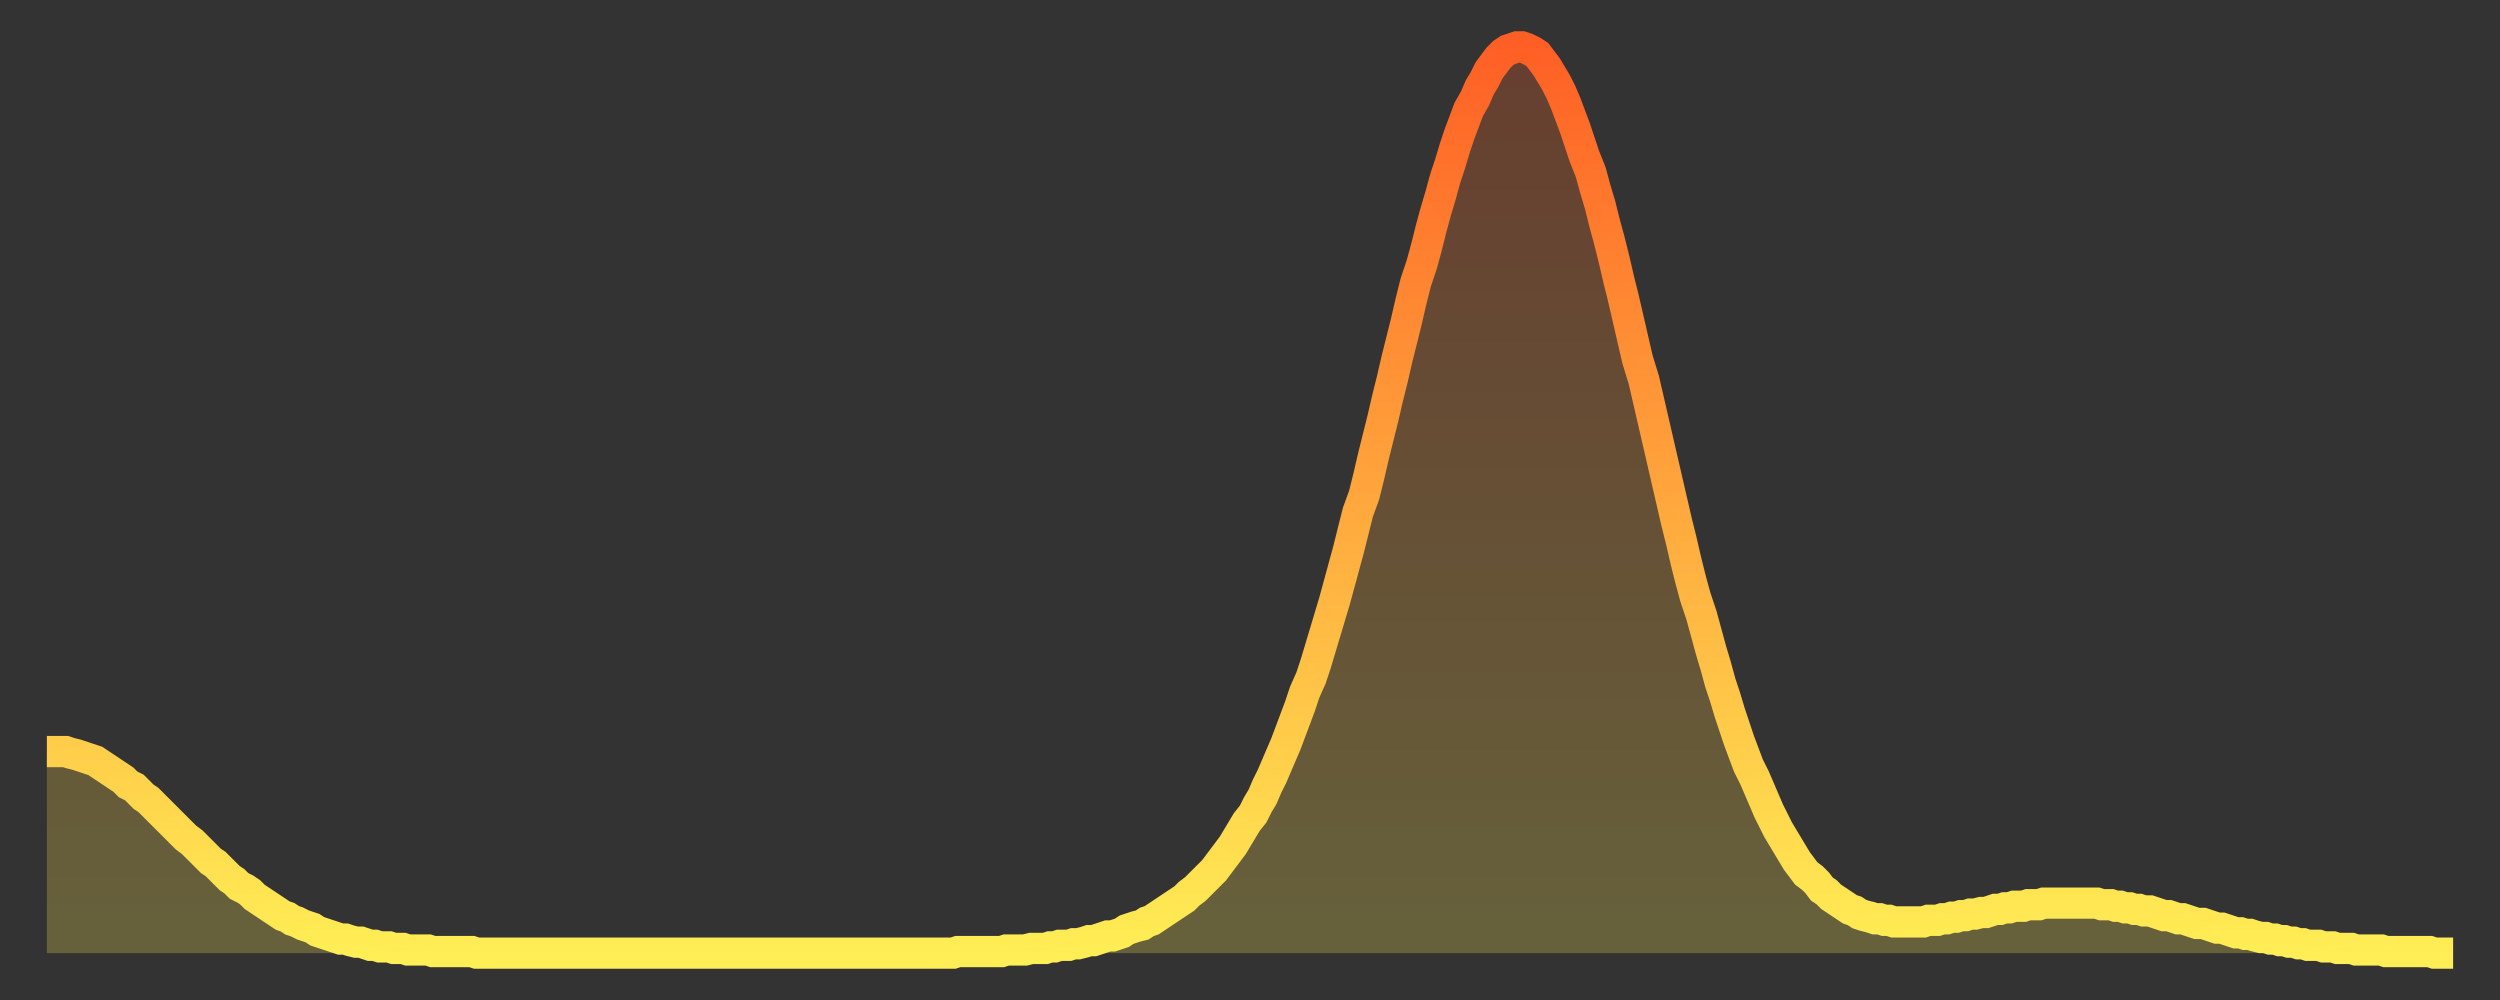 <?xml version="1.0" encoding="utf-8" ?>
<svg baseProfile="full" height="64" version="1.1" width="160" xmlns="http://www.w3.org/2000/svg" xmlns:ev="http://www.w3.org/2001/xml-events" xmlns:xlink="http://www.w3.org/1999/xlink"><rect width="100%" height="100%" fill="#333333" stroke="none"/><defs><linearGradient id="id3522244" x1="0" x2="0" y1="0" y2="1"><stop offset="0%" stop-color="#ff5f25" /><stop offset="50%" stop-color="#ffa73d" /><stop offset="100%" stop-color="#ffee55" /></linearGradient></defs><g transform="translate(3,3)"><g><path d="M 0.0 45.1 0.3 45.1 0.6 45.1 0.9 45.1 1.2 45.1 1.5 45.2 1.9 45.3 2.2 45.4 2.5 45.5 2.8 45.6 3.1 45.7 3.4 45.9 3.7 46.1 4.0 46.3 4.3 46.5 4.6 46.7 4.9 46.9 5.2 47.2 5.6 47.4 5.9 47.7 6.2 48.0 6.5 48.2 6.8 48.5 7.1 48.8 7.4 49.1 7.7 49.4 8.0 49.7 8.3 50.0 8.6 50.3 8.9 50.6 9.3 50.9 9.6 51.2 9.9 51.5 10.2 51.8 10.5 52.1 10.8 52.3 11.1 52.6 11.4 52.9 11.7 53.2 12.0 53.4 12.3 53.7 12.7 53.9 13.0 54.1 13.3 54.4 13.6 54.6 13.9 54.8 14.2 55.0 14.5 55.2 14.8 55.4 15.1 55.6 15.4 55.7 15.7 55.9 16.0 56.0 16.4 56.2 16.7 56.3 17.0 56.4 17.3 56.6 17.6 56.7 17.9 56.8 18.2 56.9 18.5 57.0 18.8 57.1 19.1 57.1 19.4 57.2 19.8 57.3 20.1 57.3 20.4 57.4 20.7 57.5 21.0 57.5 21.3 57.6 21.6 57.6 21.9 57.6 22.2 57.7 22.5 57.7 22.8 57.7 23.1 57.8 23.5 57.8 23.8 57.8 24.1 57.8 24.4 57.8 24.7 57.9 25.0 57.9 25.3 57.9 25.6 57.9 25.9 57.9 26.2 57.9 26.5 57.9 26.8 57.9 27.2 57.9 27.5 58.0 27.8 58.0 28.1 58.0 28.4 58.0 28.7 58.0 29.0 58.0 29.3 58.0 29.6 58.0 29.9 58.0 30.2 58.0 30.6 58.0 30.9 58.0 31.2 58.0 31.5 58.0 31.8 58.0 32.1 58.0 32.4 58.0 32.7 58.0 33.0 58.0 33.3 58.0 33.6 58.0 33.9 58.0 34.3 58.0 34.6 58.0 34.9 58.0 35.2 58.0 35.5 58.0 35.8 58.0 36.1 58.0 36.4 58.0 36.7 58.0 37.0 58.0 37.3 58.0 37.7 58.0 38.0 58.0 38.3 58.0 38.6 58.0 38.9 58.0 39.2 58.0 39.5 58.0 39.8 58.0 40.1 58.0 40.4 58.0 40.7 58.0 41.0 58.0 41.4 58.0 41.7 58.0 42.0 58.0 42.3 58.0 42.6 58.0 42.9 58.0 43.2 58.0 43.5 58.0 43.8 58.0 44.1 58.0 44.4 58.0 44.7 58.0 45.1 58.0 45.4 58.0 45.7 58.0 46.0 58.0 46.3 58.0 46.6 58.0 46.9 58.0 47.2 58.0 47.5 58.0 47.8 58.0 48.1 58.0 48.5 58.0 48.8 58.0 49.1 58.0 49.4 58.0 49.7 58.0 50.0 58.0 50.3 58.0 50.6 58.0 50.9 58.0 51.2 58.0 51.5 58.0 51.8 58.0 52.2 58.0 52.5 58.0 52.8 58.0 53.1 58.0 53.4 58.0 53.7 58.0 54.0 58.0 54.3 58.0 54.6 58.0 54.9 58.0 55.2 58.0 55.6 58.0 55.9 58.0 56.2 58.0 56.5 58.0 56.8 58.0 57.1 58.0 57.4 58.0 57.7 58.0 58.0 58.0 58.3 57.9 58.6 57.9 58.9 57.9 59.3 57.9 59.6 57.9 59.9 57.9 60.2 57.9 60.5 57.9 60.8 57.9 61.1 57.9 61.4 57.8 61.7 57.8 62.0 57.8 62.3 57.8 62.6 57.8 63.0 57.7 63.3 57.7 63.6 57.7 63.9 57.7 64.2 57.6 64.5 57.6 64.8 57.5 65.1 57.5 65.4 57.5 65.7 57.4 66.0 57.4 66.4 57.3 66.7 57.2 67.0 57.2 67.3 57.1 67.6 57.0 67.9 56.9 68.2 56.9 68.5 56.8 68.8 56.7 69.1 56.5 69.4 56.4 69.7 56.3 70.1 56.2 70.4 56.0 70.7 55.9 71.0 55.7 71.3 55.5 71.6 55.3 71.9 55.1 72.2 54.9 72.5 54.7 72.8 54.5 73.1 54.2 73.5 53.9 73.8 53.6 74.1 53.3 74.4 53.0 74.7 52.7 75.0 52.3 75.3 51.9 75.6 51.5 75.9 51.1 76.2 50.6 76.5 50.1 76.8 49.6 77.2 49.1 77.5 48.5 77.8 48.0 78.1 47.3 78.4 46.7 78.7 46.0 79.0 45.3 79.3 44.6 79.6 43.8 79.9 43.0 80.2 42.2 80.5 41.3 80.9 40.4 81.2 39.5 81.5 38.5 81.8 37.5 82.1 36.5 82.4 35.5 82.7 34.4 83.0 33.3 83.3 32.2 83.6 31.0 83.9 29.8 84.3 28.7 84.6 27.5 84.9 26.2 85.2 25.0 85.5 23.8 85.8 22.5 86.1 21.3 86.4 20.0 86.7 18.8 87.0 17.6 87.3 16.3 87.6 15.1 88.0 13.9 88.3 12.8 88.6 11.6 88.9 10.5 89.2 9.5 89.5 8.4 89.8 7.5 90.1 6.5 90.4 5.6 90.7 4.8 91.0 4.0 91.4 3.3 91.7 2.6 92.0 2.1 92.3 1.5 92.6 1.1 92.9 0.7 93.2 0.4 93.5 0.2 93.8 0.1 94.1 0.0 94.4 0.0 94.7 0.1 95.1 0.3 95.4 0.5 95.7 0.9 96.0 1.3 96.3 1.8 96.6 2.3 96.9 2.9 97.2 3.6 97.5 4.4 97.8 5.2 98.1 6.1 98.4 7.0 98.8 8.0 99.1 9.1 99.4 10.1 99.7 11.3 100.0 12.4 100.3 13.6 100.6 14.9 100.9 16.1 101.2 17.4 101.5 18.7 101.8 20.0 102.2 21.3 102.5 22.6 102.8 23.9 103.1 25.2 103.4 26.5 103.7 27.8 104.0 29.1 104.3 30.4 104.6 31.6 104.9 32.9 105.2 34.1 105.5 35.2 105.9 36.4 106.2 37.5 106.5 38.6 106.8 39.6 107.1 40.7 107.4 41.6 107.7 42.6 108.0 43.5 108.3 44.4 108.6 45.2 108.9 46.0 109.3 46.8 109.6 47.5 109.9 48.2 110.2 48.9 110.5 49.5 110.8 50.1 111.1 50.6 111.4 51.1 111.7 51.6 112.0 52.1 112.3 52.5 112.6 52.9 113.0 53.2 113.3 53.5 113.6 53.9 113.9 54.1 114.2 54.4 114.5 54.6 114.8 54.8 115.1 55.0 115.4 55.2 115.7 55.3 116.0 55.5 116.3 55.6 116.7 55.7 117.0 55.8 117.3 55.8 117.6 55.9 117.9 55.9 118.2 56.0 118.5 56.0 118.8 56.0 119.1 56.0 119.4 56.0 119.7 56.0 120.1 56.0 120.4 55.9 120.7 55.9 121.0 55.9 121.3 55.8 121.6 55.8 121.9 55.7 122.2 55.7 122.5 55.6 122.8 55.6 123.1 55.5 123.4 55.5 123.8 55.4 124.1 55.4 124.4 55.3 124.7 55.2 125.0 55.2 125.3 55.1 125.6 55.1 125.9 55.0 126.2 55.0 126.5 55.0 126.8 54.9 127.2 54.9 127.5 54.9 127.8 54.8 128.1 54.8 128.4 54.8 128.7 54.8 129.0 54.8 129.3 54.8 129.6 54.8 129.9 54.8 130.2 54.8 130.5 54.8 130.9 54.8 131.2 54.8 131.5 54.9 131.8 54.9 132.1 54.9 132.4 55.0 132.7 55.0 133.0 55.1 133.3 55.1 133.6 55.2 133.9 55.2 134.2 55.3 134.6 55.3 134.9 55.4 135.2 55.5 135.5 55.6 135.8 55.6 136.1 55.7 136.4 55.8 136.7 55.8 137.0 55.9 137.3 56.0 137.6 56.1 138.0 56.1 138.3 56.2 138.6 56.3 138.9 56.4 139.2 56.4 139.5 56.5 139.8 56.6 140.1 56.7 140.4 56.7 140.7 56.8 141.0 56.8 141.3 56.9 141.7 57.0 142.0 57.0 142.3 57.1 142.6 57.1 142.9 57.2 143.2 57.2 143.5 57.3 143.8 57.3 144.1 57.4 144.4 57.4 144.7 57.5 145.1 57.5 145.4 57.5 145.7 57.6 146.0 57.6 146.3 57.6 146.6 57.7 146.9 57.7 147.2 57.7 147.5 57.7 147.8 57.8 148.1 57.8 148.4 57.8 148.8 57.8 149.1 57.8 149.4 57.8 149.7 57.9 150.0 57.9 150.3 57.9 150.6 57.9 150.9 57.9 151.2 57.9 151.5 57.9 151.8 57.9 152.1 57.9 152.5 57.9 152.8 58.0 153.1 58.0 153.4 58.0 153.7 58.0 154.0 58.0" fill="none" id="graph-curve" opacity="1" stroke="url(#id3522244)" stroke-width="2" /><path d="M 0 58 L 0.0 45.1 0.3 45.1 0.6 45.1 0.9 45.1 1.2 45.1 1.5 45.2 1.9 45.3 2.2 45.4 2.5 45.5 2.8 45.6 3.1 45.7 3.4 45.9 3.7 46.1 4.0 46.3 4.3 46.5 4.6 46.7 4.9 46.9 5.2 47.2 5.6 47.4 5.9 47.7 6.2 48.0 6.5 48.2 6.8 48.5 7.1 48.8 7.4 49.1 7.7 49.4 8.0 49.7 8.3 50.0 8.6 50.3 8.9 50.6 9.3 50.9 9.6 51.2 9.9 51.5 10.2 51.8 10.5 52.1 10.8 52.3 11.1 52.6 11.4 52.9 11.7 53.2 12.0 53.4 12.3 53.7 12.7 53.9 13.0 54.1 13.3 54.4 13.6 54.6 13.9 54.8 14.2 55.0 14.5 55.2 14.8 55.4 15.1 55.6 15.4 55.7 15.7 55.9 16.0 56.0 16.4 56.2 16.7 56.3 17.0 56.4 17.3 56.6 17.6 56.7 17.9 56.8 18.2 56.9 18.5 57.0 18.8 57.1 19.1 57.1 19.4 57.2 19.8 57.3 20.1 57.3 20.4 57.4 20.7 57.5 21.0 57.5 21.3 57.6 21.6 57.6 21.9 57.6 22.2 57.7 22.5 57.7 22.8 57.7 23.1 57.8 23.5 57.8 23.8 57.8 24.1 57.8 24.4 57.8 24.7 57.9 25.0 57.9 25.3 57.9 25.6 57.9 25.9 57.9 26.2 57.9 26.5 57.9 26.8 57.9 27.2 57.9 27.5 58.0 27.8 58.0 28.1 58.0 28.4 58.0 28.7 58.0 29.0 58.0 29.3 58.0 29.6 58.0 29.9 58.0 30.2 58.0 30.6 58.0 30.9 58.0 31.2 58.0 31.5 58.0 31.8 58.0 32.1 58.0 32.4 58.0 32.7 58.0 33.0 58.0 33.3 58.0 33.6 58.0 33.9 58.0 34.3 58.0 34.6 58.0 34.9 58.0 35.2 58.0 35.5 58.0 35.8 58.0 36.1 58.0 36.4 58.0 36.7 58.0 37.0 58.0 37.3 58.0 37.7 58.0 38.0 58.0 38.3 58.0 38.6 58.0 38.9 58.0 39.2 58.0 39.5 58.0 39.8 58.0 40.1 58.0 40.4 58.0 40.7 58.0 41.0 58.0 41.4 58.0 41.7 58.0 42.0 58.0 42.3 58.0 42.6 58.0 42.9 58.0 43.2 58.0 43.5 58.0 43.8 58.0 44.1 58.0 44.4 58.0 44.7 58.0 45.1 58.0 45.4 58.0 45.7 58.0 46.0 58.0 46.3 58.0 46.6 58.0 46.9 58.0 47.2 58.0 47.5 58.0 47.8 58.0 48.1 58.0 48.5 58.0 48.8 58.0 49.1 58.0 49.4 58.0 49.7 58.0 50.0 58.0 50.3 58.0 50.6 58.0 50.9 58.0 51.2 58.0 51.5 58.0 51.8 58.0 52.2 58.0 52.5 58.0 52.8 58.0 53.1 58.0 53.4 58.0 53.7 58.0 54.0 58.0 54.3 58.0 54.6 58.0 54.9 58.0 55.2 58.0 55.6 58.0 55.9 58.0 56.2 58.0 56.5 58.0 56.8 58.0 57.1 58.0 57.4 58.0 57.7 58.0 58.0 58.0 58.3 57.9 58.6 57.9 58.9 57.9 59.3 57.9 59.6 57.9 59.9 57.9 60.2 57.9 60.5 57.9 60.8 57.9 61.1 57.9 61.4 57.8 61.7 57.8 62.0 57.8 62.3 57.8 62.6 57.8 63.0 57.7 63.3 57.7 63.6 57.7 63.9 57.7 64.2 57.6 64.5 57.6 64.8 57.5 65.1 57.5 65.4 57.5 65.7 57.4 66.0 57.4 66.4 57.3 66.7 57.2 67.0 57.2 67.3 57.1 67.6 57.0 67.9 56.9 68.2 56.9 68.5 56.8 68.8 56.7 69.1 56.5 69.4 56.4 69.7 56.3 70.1 56.2 70.4 56.0 70.7 55.9 71.0 55.7 71.3 55.5 71.6 55.3 71.9 55.1 72.2 54.9 72.5 54.7 72.8 54.5 73.1 54.2 73.5 53.9 73.8 53.6 74.1 53.3 74.4 53.0 74.7 52.7 75.0 52.3 75.3 51.9 75.6 51.5 75.9 51.1 76.2 50.6 76.5 50.1 76.8 49.6 77.2 49.1 77.5 48.5 77.8 48.0 78.1 47.3 78.4 46.7 78.7 46.0 79.0 45.3 79.3 44.6 79.6 43.8 79.9 43.0 80.2 42.2 80.5 41.3 80.9 40.4 81.2 39.5 81.5 38.5 81.8 37.5 82.1 36.5 82.4 35.5 82.7 34.4 83.0 33.3 83.3 32.2 83.6 31.0 83.9 29.8 84.3 28.7 84.6 27.5 84.9 26.2 85.2 25.0 85.5 23.8 85.8 22.5 86.1 21.3 86.4 20.0 86.7 18.8 87.0 17.6 87.3 16.3 87.6 15.1 88.0 13.9 88.3 12.8 88.6 11.6 88.9 10.5 89.2 9.5 89.5 8.4 89.8 7.5 90.1 6.5 90.4 5.6 90.7 4.8 91.0 4.0 91.4 3.3 91.7 2.6 92.0 2.1 92.3 1.5 92.6 1.1 92.9 0.7 93.2 0.4 93.5 0.2 93.8 0.1 94.1 0.0 94.4 0.0 94.7 0.1 95.1 0.3 95.4 0.5 95.7 0.9 96.0 1.3 96.3 1.8 96.6 2.3 96.9 2.9 97.2 3.6 97.5 4.4 97.8 5.2 98.1 6.1 98.4 7.0 98.8 8.0 99.1 9.1 99.4 10.1 99.7 11.3 100.0 12.4 100.3 13.6 100.6 14.9 100.9 16.1 101.2 17.4 101.5 18.7 101.8 20.0 102.2 21.3 102.5 22.6 102.8 23.9 103.1 25.2 103.4 26.5 103.7 27.8 104.0 29.1 104.3 30.4 104.6 31.6 104.9 32.9 105.2 34.1 105.5 35.2 105.9 36.4 106.2 37.5 106.5 38.6 106.8 39.6 107.1 40.7 107.4 41.6 107.7 42.6 108.0 43.5 108.3 44.4 108.6 45.2 108.9 46.0 109.3 46.8 109.6 47.5 109.9 48.2 110.2 48.9 110.5 49.5 110.8 50.1 111.1 50.6 111.4 51.1 111.7 51.6 112.0 52.1 112.3 52.5 112.6 52.9 113.0 53.2 113.3 53.5 113.6 53.9 113.9 54.1 114.2 54.4 114.5 54.6 114.8 54.8 115.1 55.0 115.4 55.2 115.7 55.3 116.0 55.5 116.3 55.6 116.7 55.7 117.0 55.8 117.3 55.8 117.6 55.9 117.9 55.9 118.2 56.0 118.5 56.0 118.8 56.0 119.1 56.0 119.4 56.0 119.7 56.0 120.1 56.0 120.4 55.9 120.7 55.9 121.0 55.9 121.3 55.8 121.6 55.8 121.9 55.7 122.2 55.7 122.5 55.6 122.8 55.6 123.1 55.5 123.4 55.5 123.8 55.4 124.1 55.4 124.4 55.3 124.7 55.2 125.0 55.2 125.3 55.1 125.6 55.1 125.9 55.0 126.2 55.0 126.5 55.0 126.8 54.9 127.2 54.9 127.5 54.9 127.8 54.8 128.1 54.8 128.4 54.8 128.7 54.8 129.0 54.8 129.3 54.8 129.6 54.8 129.9 54.8 130.2 54.8 130.5 54.8 130.9 54.8 131.2 54.8 131.5 54.9 131.8 54.9 132.1 54.9 132.4 55.0 132.7 55.0 133.0 55.1 133.3 55.1 133.6 55.2 133.9 55.2 134.2 55.3 134.6 55.3 134.9 55.4 135.2 55.5 135.5 55.6 135.8 55.6 136.1 55.7 136.4 55.8 136.7 55.8 137.0 55.9 137.3 56.0 137.6 56.1 138.0 56.1 138.3 56.2 138.6 56.3 138.9 56.4 139.2 56.4 139.5 56.5 139.8 56.6 140.1 56.7 140.4 56.7 140.7 56.8 141.0 56.8 141.3 56.9 141.7 57.0 142.0 57.0 142.3 57.1 142.6 57.1 142.9 57.2 143.2 57.2 143.5 57.3 143.8 57.3 144.1 57.4 144.4 57.4 144.7 57.5 145.1 57.5 145.4 57.5 145.7 57.6 146.0 57.6 146.3 57.6 146.6 57.7 146.9 57.7 147.2 57.7 147.5 57.7 147.8 57.8 148.1 57.8 148.4 57.8 148.8 57.8 149.1 57.8 149.4 57.8 149.7 57.9 150.0 57.9 150.3 57.9 150.6 57.9 150.9 57.9 151.2 57.9 151.5 57.9 151.8 57.9 152.1 57.9 152.5 57.9 152.8 58.0 153.1 58.0 153.4 58.0 153.7 58.0 154.0 58.0 154 58" fill="url(#id3522244)" fill-opacity=".25" id="graph-shadow" /></g></g></svg>